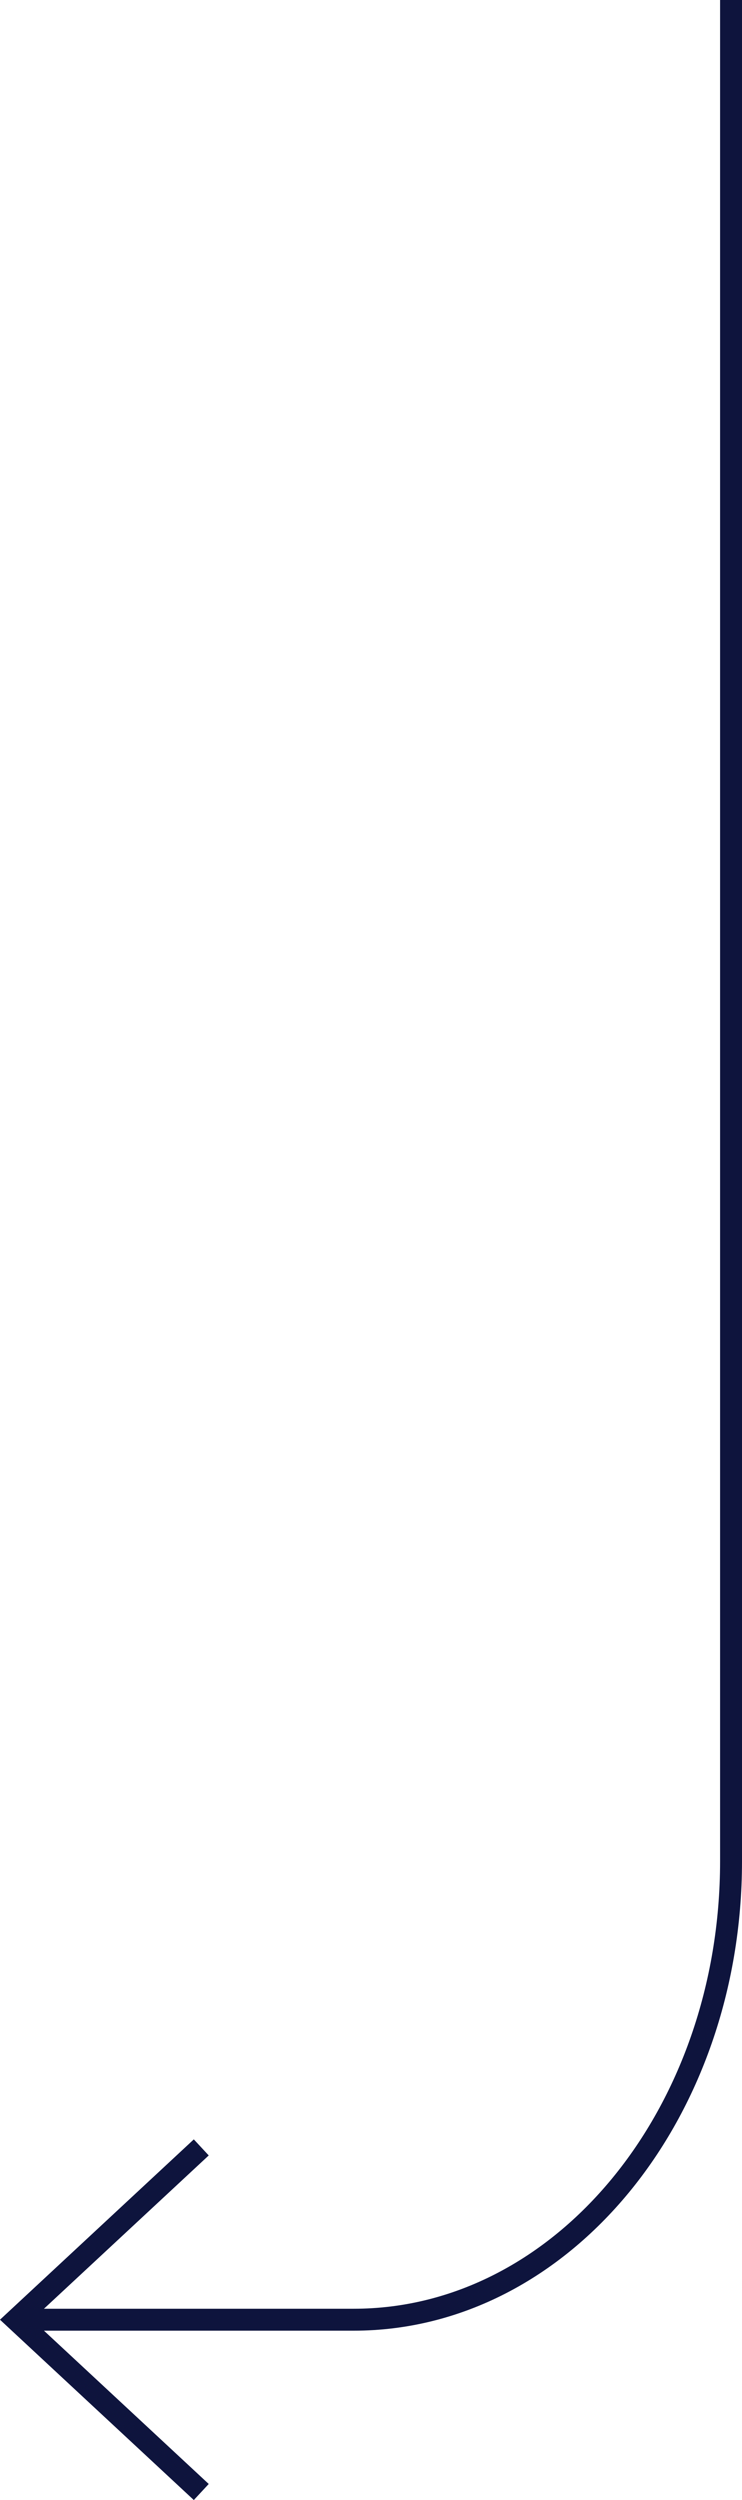 <?xml version="1.0" encoding="UTF-8"?>
<svg id="Layer_2" data-name="Layer 2" xmlns="http://www.w3.org/2000/svg" viewBox="0 0 41.99 141.32">
  <defs>
    <style>
      .cls-1 {
        fill: none;
        stroke: #0e143d;
        stroke-width: 1.24px;
      }
    </style>
  </defs>
  <g id="Layer_1-2" data-name="Layer 1">
    <g>
      <path class="cls-1" d="M.91,131.13h19.11c11.79,0,21.35-11.6,21.35-25.92V0"/>
      <polyline class="cls-1" points="11.39 140.87 .91 131.13 11.39 121.39"/>
    </g>
  </g>
</svg>
